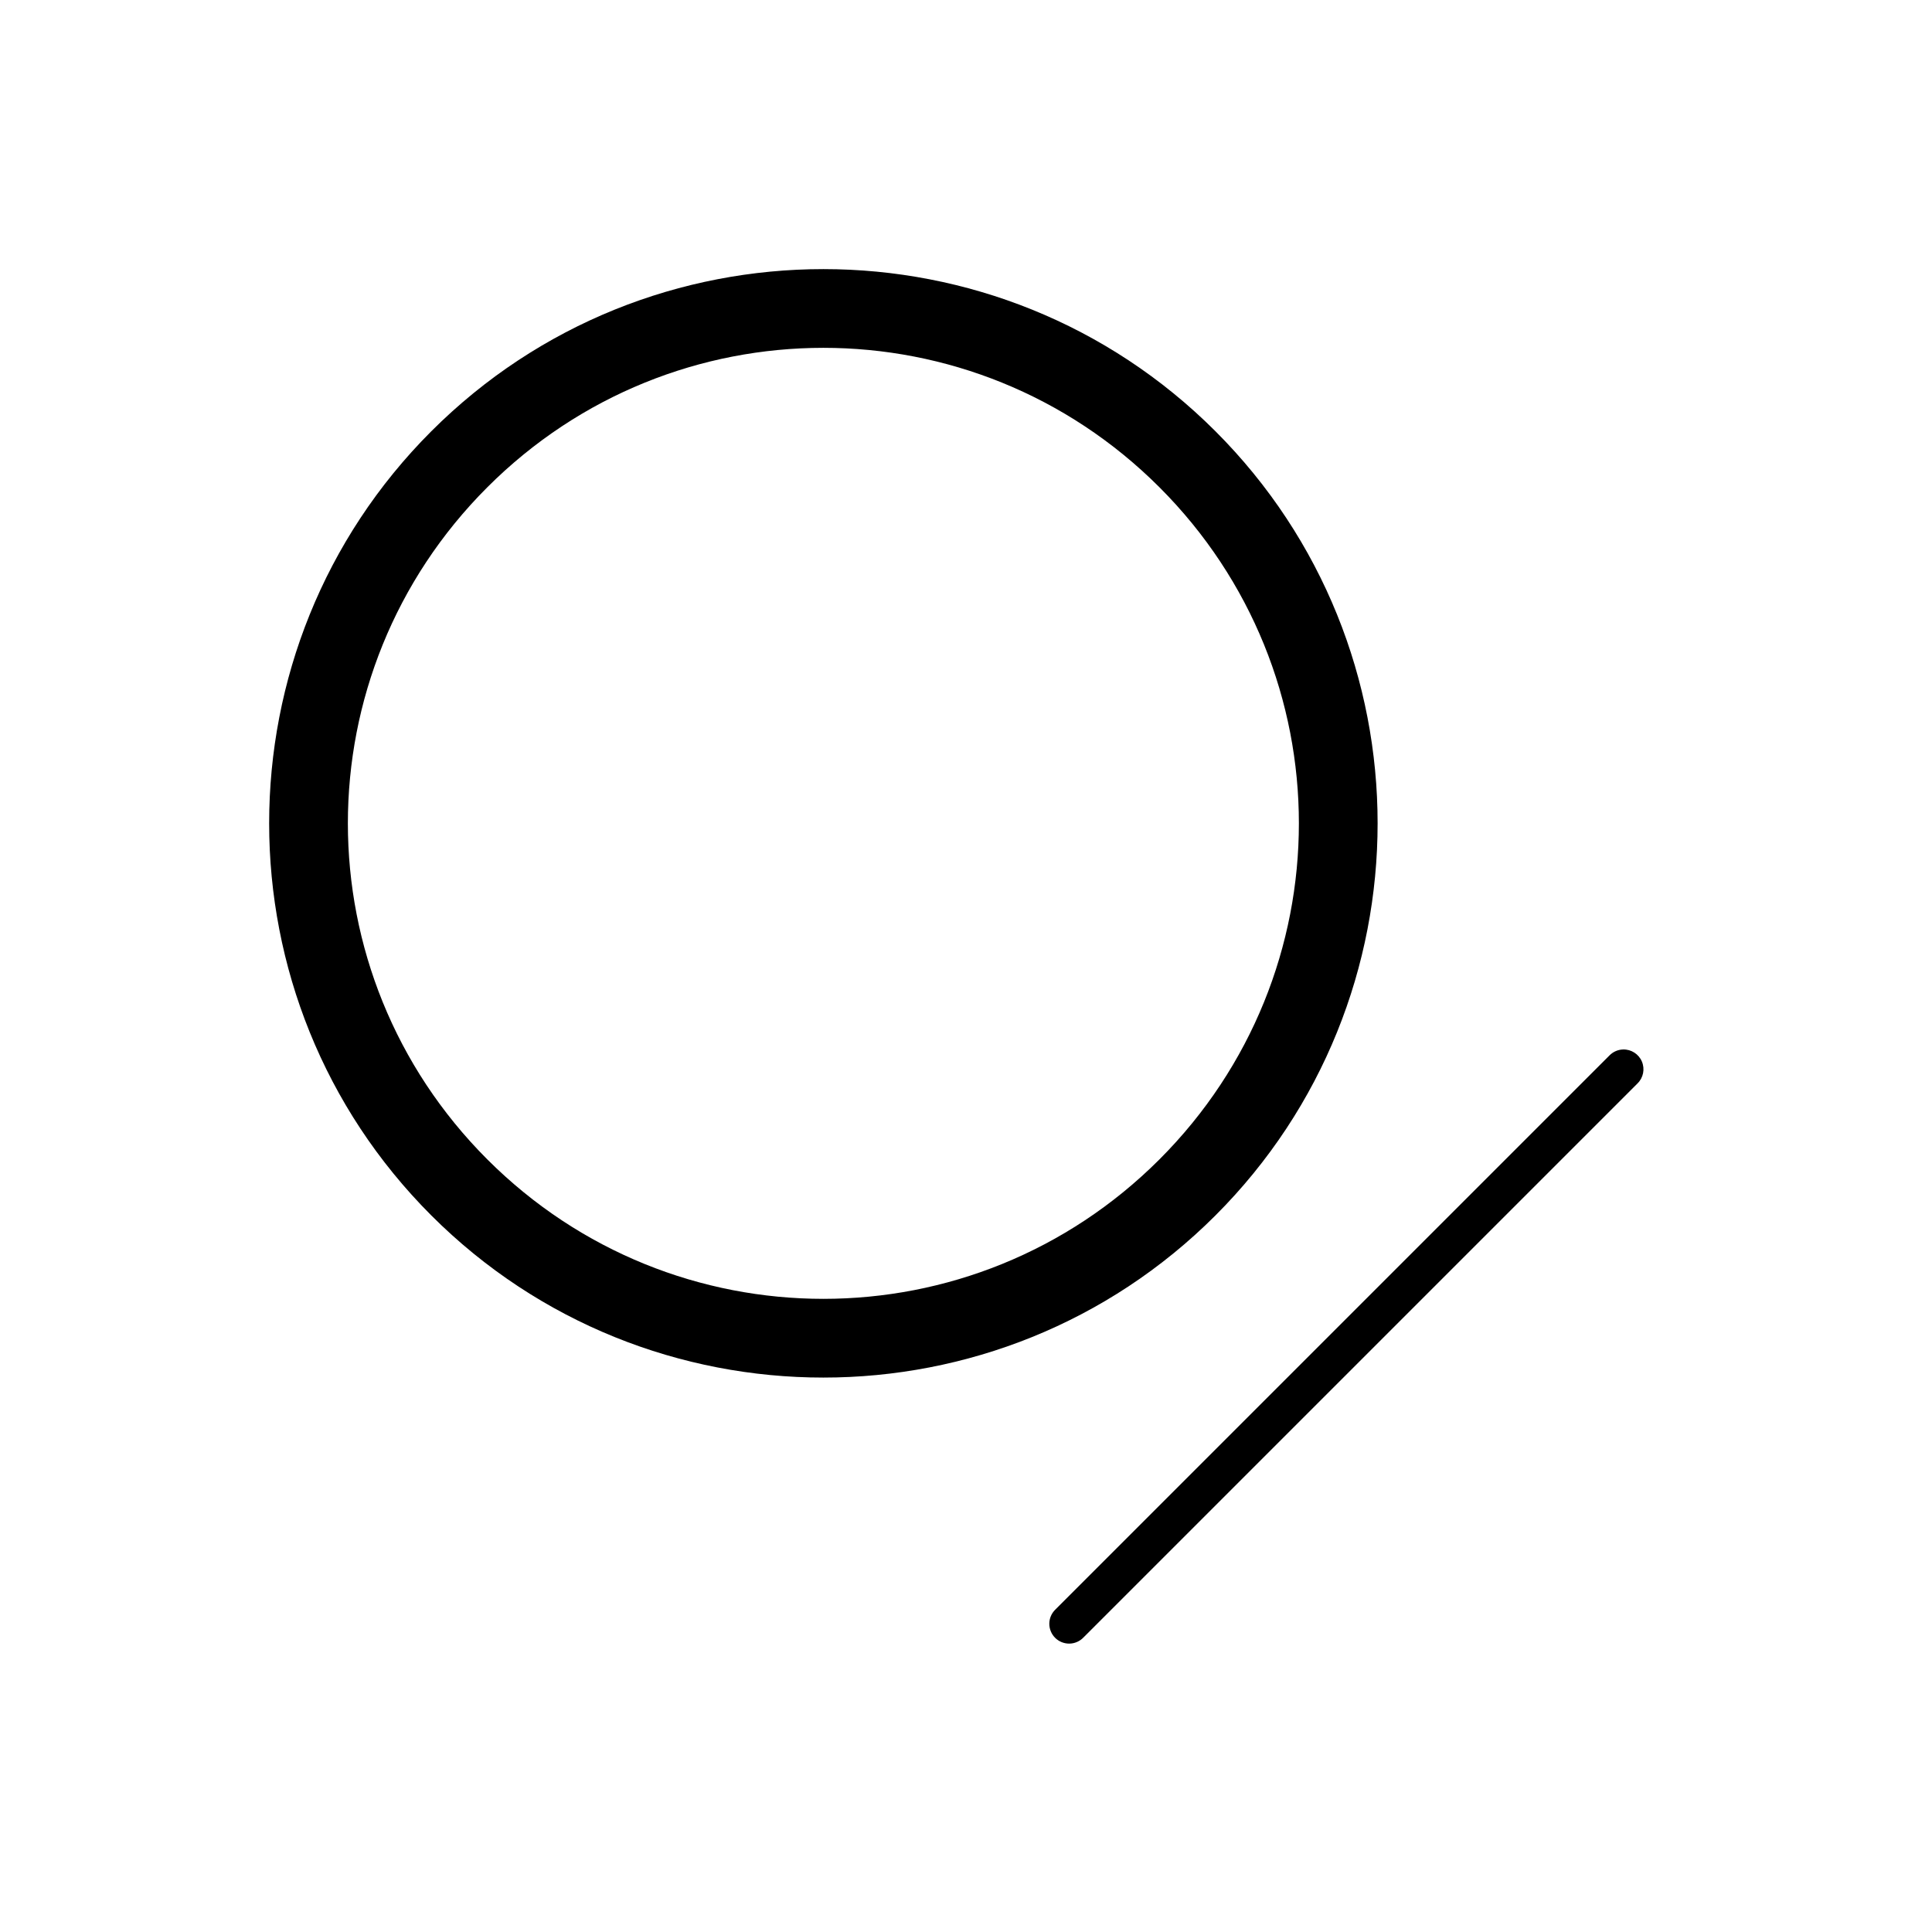<?xml version="1.0" encoding="UTF-8"?>
<!-- Uploaded to: ICON Repo, www.svgrepo.com, Generator: ICON Repo Mixer Tools -->
<svg fill="#000000" width="800px" height="800px" version="1.1" viewBox="144 144 512 512" xmlns="http://www.w3.org/2000/svg">
 <g>
  <path d="m258.3 258.29c-57.297 57.297-57.297 150.51 0 207.81 57.297 57.297 150.51 57.297 207.81 0 57.297-57.297 57.297-150.51 0-207.81-57.297-57.297-150.51-57.297-207.81 0zm14.844 14.844c49.273-49.273 128.85-49.273 178.12 0 49.273 49.273 49.273 128.85 0 178.12-49.273 49.273-128.85 49.273-178.12 0-49.273-49.273-49.273-128.85 0-178.12z"/>
  <path d="m574.14 422.12c-1.363 0.039-2.656 0.605-3.609 1.578l-146.84 146.84c-1.016 0.977-1.598 2.32-1.613 3.731-0.012 1.41 0.543 2.769 1.539 3.766 0.996 0.996 2.356 1.551 3.766 1.539 1.41-0.016 2.754-0.598 3.731-1.613l146.84-146.84c1.543-1.508 2.004-3.812 1.164-5.801-0.844-1.988-2.82-3.258-4.977-3.199z"/>
 </g>
</svg>